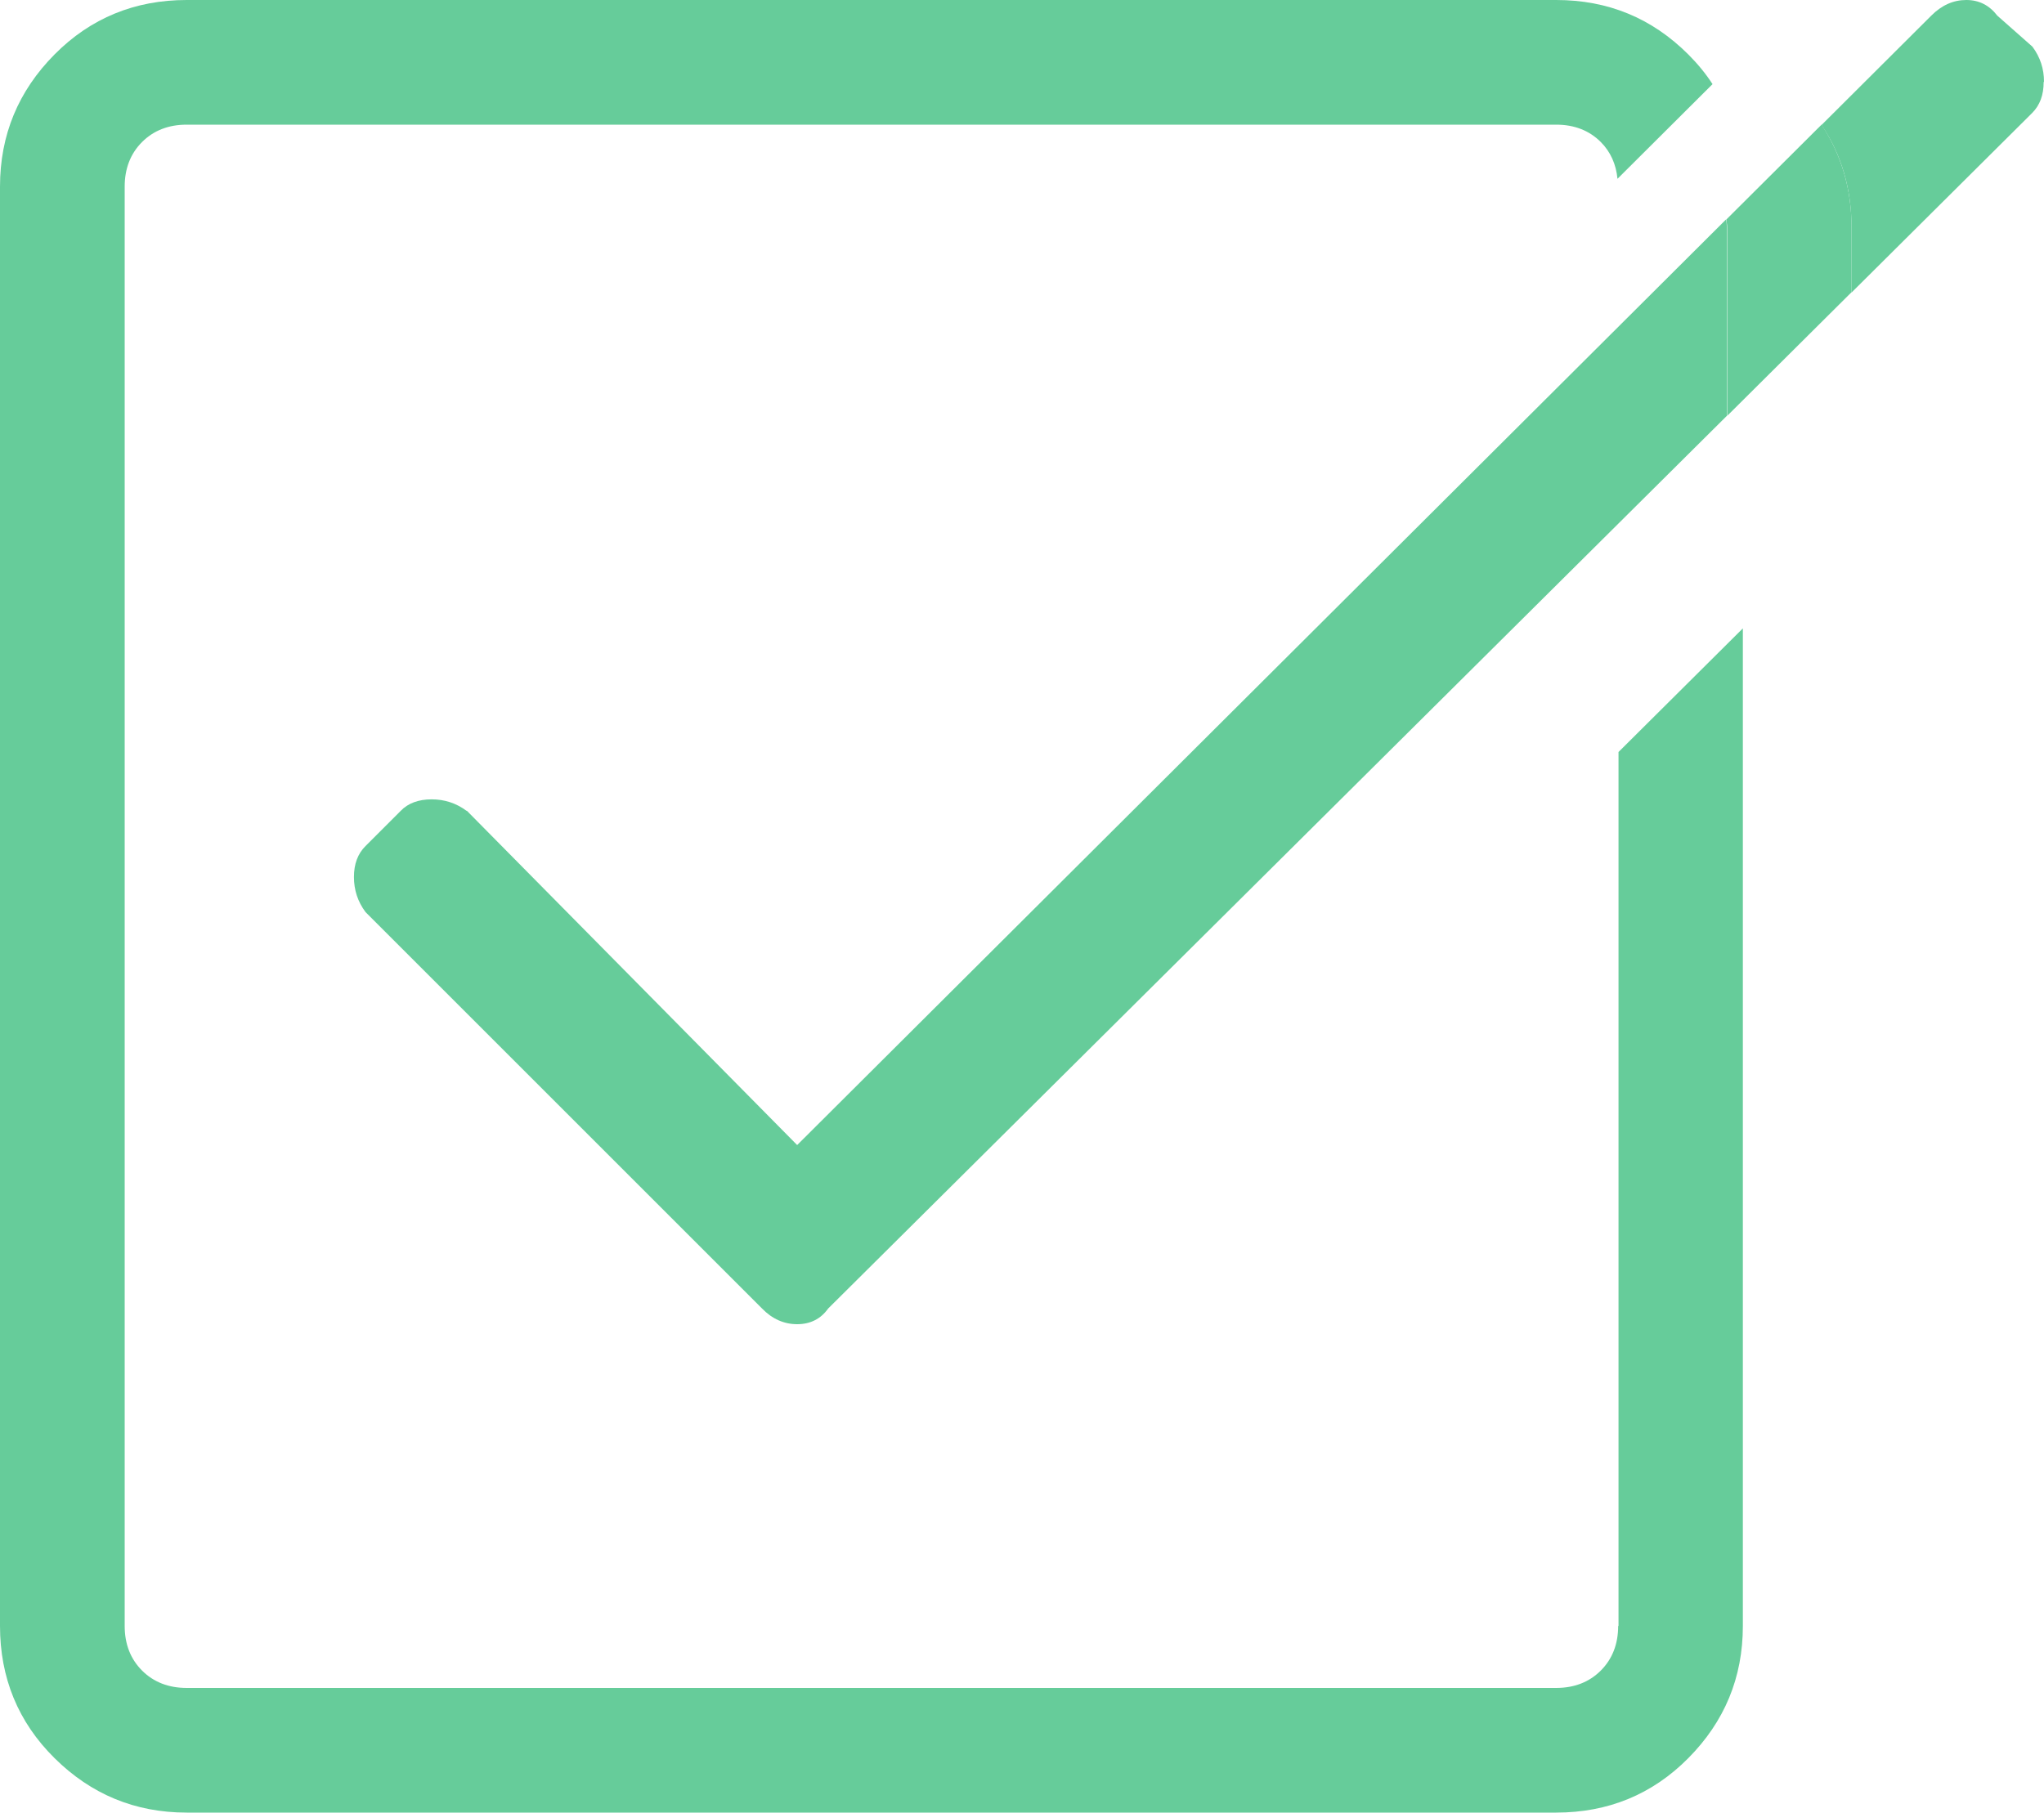 <?xml version="1.0" encoding="UTF-8"?>
<svg id="Capa_2" xmlns="http://www.w3.org/2000/svg" viewBox="0 0 60 53.22">
  <defs>
    <style>
      .cls-1 {
        fill: #66cc9a;
      }
    </style>
  </defs>
  <g id="Capa_1-2" data-name="Capa_1">
    <g>
      <path class="cls-1" d="M13.7,23.81c-.31-.23-.65-.34-1.03-.34s-.69.11-.91.34l-1.03,1.03c-.23.23-.34.53-.34.91s.11.72.34,1.03l11.64,11.64c.3.31.65.46,1.03.46s.69-.15.91-.46l26.38-26.21v-5.54c0-.08-.01-.15-.02-.23l-27.27,27.18-9.7-9.82Z"/>
      <path class="cls-1" d="M53.47,3.66l-2.79,2.78c0,.08.02.15.02.23v5.54l3.65-3.63v-1.91c0-1.13-.3-2.13-.88-3.01Z"/>
      <path class="cls-1" d="M60,2.4c0-.38-.11-.72-.34-1.03l-1.03-.91c-.23-.3-.53-.46-.91-.46s-.72.15-1.03.46l-3.22,3.21c.59.88.88,1.88.88,3.01v1.91l5.3-5.27c.23-.23.34-.53.34-.91Z"/>
      <path class="cls-1" d="M47.5,47.74c0,.53-.17.97-.51,1.31-.34.34-.78.51-1.31.51H5.48c-.53,0-.97-.17-1.31-.51-.34-.34-.51-.78-.51-1.31V5.48c0-.53.17-.97.51-1.31s.78-.51,1.31-.51h40.2c.53,0,.97.17,1.31.51.29.29.45.66.49,1.08l2.79-2.78c-.2-.31-.44-.6-.71-.87-1.07-1.07-2.36-1.6-3.88-1.6H5.48c-1.52,0-2.82.53-3.88,1.6S0,3.96,0,5.48v42.26c0,1.52.53,2.82,1.6,3.88,1.07,1.06,2.36,1.6,3.88,1.6h40.2c1.52,0,2.82-.53,3.88-1.6,1.06-1.07,1.6-2.36,1.6-3.88v-29.29l-3.65,3.63v25.66Z"/>
    </g>
  </g>
</svg>